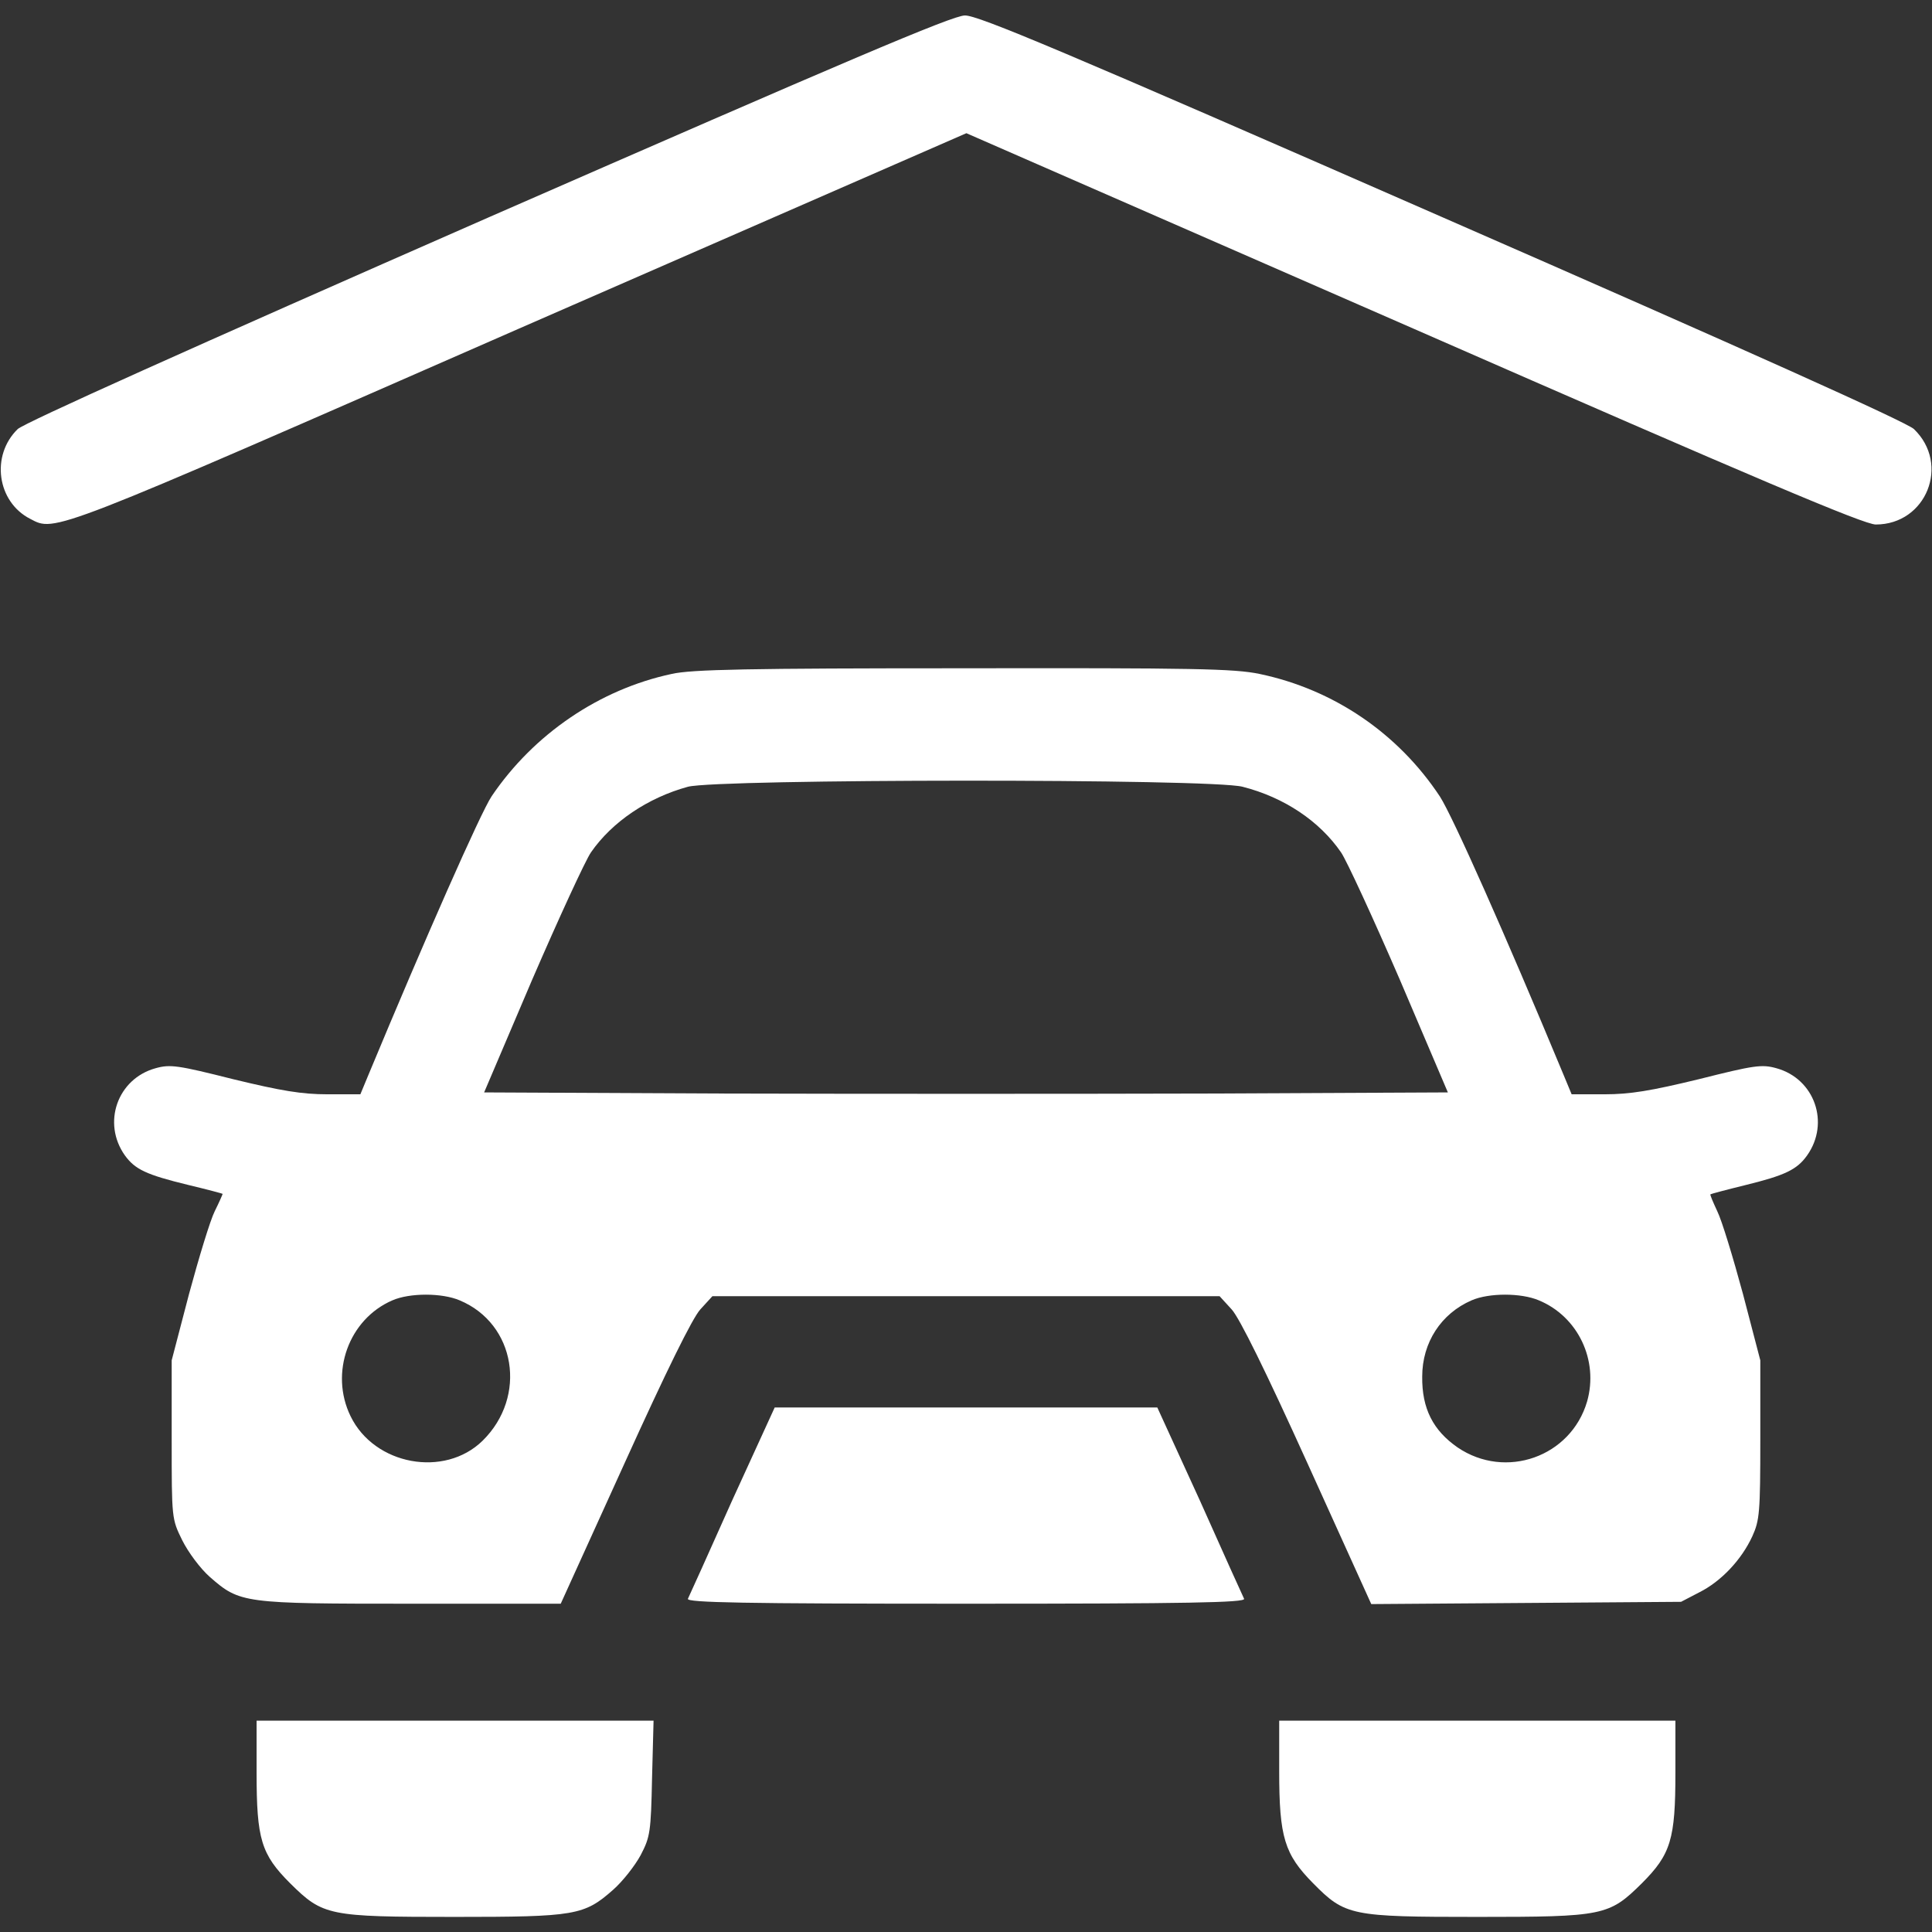 <?xml version="1.0" standalone="no"?>
<!DOCTYPE svg PUBLIC "-//W3C//DTD SVG 20010904//EN"
 "http://www.w3.org/TR/2001/REC-SVG-20010904/DTD/svg10.dtd">
<svg version="1.0" xmlns="http://www.w3.org/2000/svg"
 width="512pt" height="512pt" viewBox="0 0 512 512"
 preserveAspectRatio="xMidYMid meet">

<rect x="0" y="0" width="512" height="512" fill="#333333" stroke="none"/>

<g transform="translate(0,512) scale(0.1,-0.1)"
fill="white" stroke="none">
<path d="M1295 4544 c-793 -348 -1229 -544 -1248 -561 -72 -70 -55 -193 33
-238 67 -35 47 -43 1295 504 l1186 518 1185 -518 c913 -400 1194 -519 1225
-519 134 0 198 160 101 253 -19 18 -439 207 -1251 562 -1002 439 -1230 535
-1264 534 -33 0 -318 -122 -1262 -535z"/>
<path d="M1780 3334 c-192 -41 -366 -160 -477 -324 -29 -43 -178 -381 -326
-737 l-22 -53 -87 0 c-68 0 -122 9 -250 40 -147 37 -167 40 -206 29 -101 -28
-142 -145 -81 -231 27 -37 56 -51 167 -78 50 -12 92 -23 92 -24 0 -1 -9 -22
-21 -46 -12 -24 -42 -123 -68 -219 l-46 -176 0 -210 c0 -210 0 -210 28 -267
16 -32 48 -75 73 -97 80 -70 88 -71 534 -71 l396 0 169 372 c111 245 180 385
201 408 l32 35 672 0 672 0 32 -35 c21 -23 90 -163 201 -408 l169 -373 411 3
410 3 48 25 c58 29 112 86 141 149 19 42 21 63 21 256 l0 210 -46 176 c-26 96
-56 195 -68 219 -11 24 -20 44 -18 45 1 1 42 12 91 24 106 26 138 41 165 79
61 86 20 203 -81 231 -39 11 -59 8 -206 -29 -128 -31 -182 -40 -250 -40 l-87
0 -22 53 c-155 373 -293 683 -327 736 -111 168 -282 284 -478 325 -67 14 -175
16 -785 15 -568 0 -721 -3 -773 -15z m1513 -299 c110 -28 204 -91 261 -174 15
-22 85 -174 156 -338 l127 -298 -639 -3 c-351 -1 -925 -1 -1276 0 l-639 3 127
298 c71 164 141 316 156 338 56 81 151 145 257 174 80 21 1388 22 1470 0z
m-2075 -1361 c149 -62 180 -255 61 -372 -101 -99 -287 -65 -350 65 -56 115 -5
257 111 307 46 20 131 20 178 0z m2860 0 c104 -43 159 -159 128 -268 -43 -147
-216 -208 -343 -122 -65 45 -95 103 -94 188 0 90 50 167 131 202 46 20 131 20
178 0z"/>
<path d="M1940 1143 c-61 -137 -114 -254 -117 -260 -4 -10 147 -13 737 -13
590 0 741 3 737 13 -3 6 -56 123 -117 260 l-113 247 -507 0 -507 0 -113 -247z"/>
<path d="M680 422 c0 -176 12 -216 89 -293 87 -86 101 -89 436 -89 320 0 343
4 420 72 25 22 58 64 73 92 25 48 27 61 30 204 l4 152 -526 0 -526 0 0 -138z"/>
<path d="M3390 426 c0 -175 14 -220 90 -297 85 -86 100 -89 435 -89 335 0 349
3 436 89 77 77 89 117 89 293 l0 138 -525 0 -525 0 0 -134z"/>
</g>
</svg>
